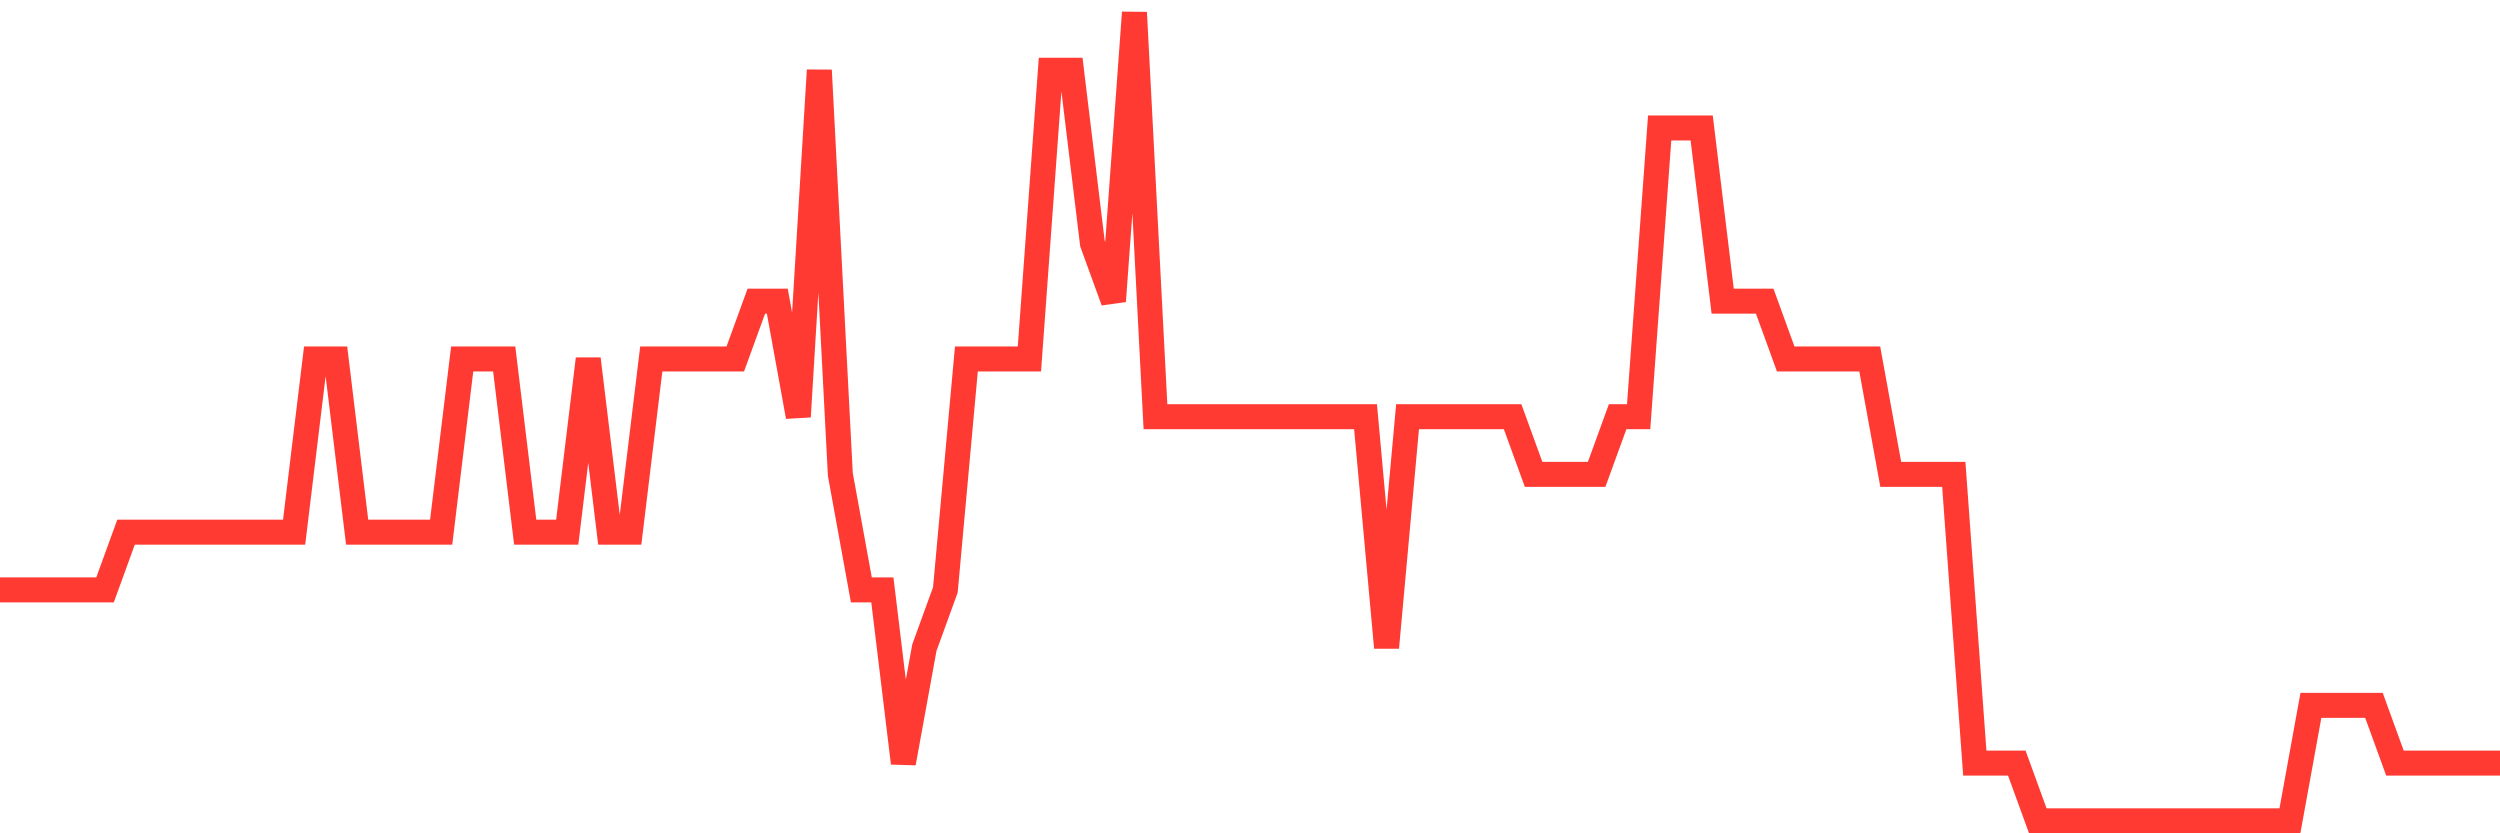 <svg
  xmlns="http://www.w3.org/2000/svg"
  xmlns:xlink="http://www.w3.org/1999/xlink"
  width="120"
  height="40"
  viewBox="0 0 120 40"
  preserveAspectRatio="none"
>
  <polyline
    points="0,28.314 1.008,28.314 2.017,28.314 3.025,28.314 4.034,28.314 5.042,28.314 6.05,25.543 7.059,25.543 8.067,25.543 9.076,25.543 10.084,25.543 11.092,25.543 12.101,25.543 13.109,25.543 14.118,25.543 15.126,17.229 16.134,17.229 17.143,25.543 18.151,25.543 19.16,25.543 20.168,25.543 21.176,25.543 22.185,17.229 23.193,17.229 24.202,17.229 25.21,25.543 26.218,25.543 27.227,25.543 28.235,17.229 29.244,25.543 30.252,25.543 31.261,17.229 32.269,17.229 33.277,17.229 34.286,17.229 35.294,17.229 36.303,14.457 37.311,14.457 38.319,20 39.328,3.371 40.336,22.771 41.345,28.314 42.353,28.314 43.361,36.629 44.37,31.086 45.378,28.314 46.387,17.229 47.395,17.229 48.403,17.229 49.412,17.229 50.42,3.371 51.429,3.371 52.437,11.686 53.445,14.457 54.454,0.6 55.462,20 56.471,20 57.479,20 58.487,20 59.496,20 60.504,20 61.513,20 62.521,20 63.529,20 64.538,20 65.546,20 66.555,31.086 67.563,20 68.571,20 69.58,20 70.588,20 71.597,20 72.605,20 73.613,22.771 74.622,22.771 75.63,22.771 76.639,22.771 77.647,20 78.655,20 79.664,6.143 80.672,6.143 81.681,6.143 82.689,14.457 83.697,14.457 84.706,14.457 85.714,17.229 86.723,17.229 87.731,17.229 88.739,17.229 89.748,17.229 90.756,22.771 91.765,22.771 92.773,22.771 93.782,22.771 94.79,36.629 95.798,36.629 96.807,36.629 97.815,39.4 98.824,39.4 99.832,39.4 100.84,39.4 101.849,39.4 102.857,39.4 103.866,39.4 104.874,39.4 105.882,39.4 106.891,39.4 107.899,39.4 108.908,39.4 109.916,39.4 110.924,33.857 111.933,33.857 112.941,33.857 113.95,33.857 114.958,36.629 115.966,36.629 116.975,36.629 117.983,36.629 118.992,36.629 120,36.629"
    fill="none"
    stroke="#ff3a33"
    stroke-width="1.2"
  >
  </polyline>
</svg>